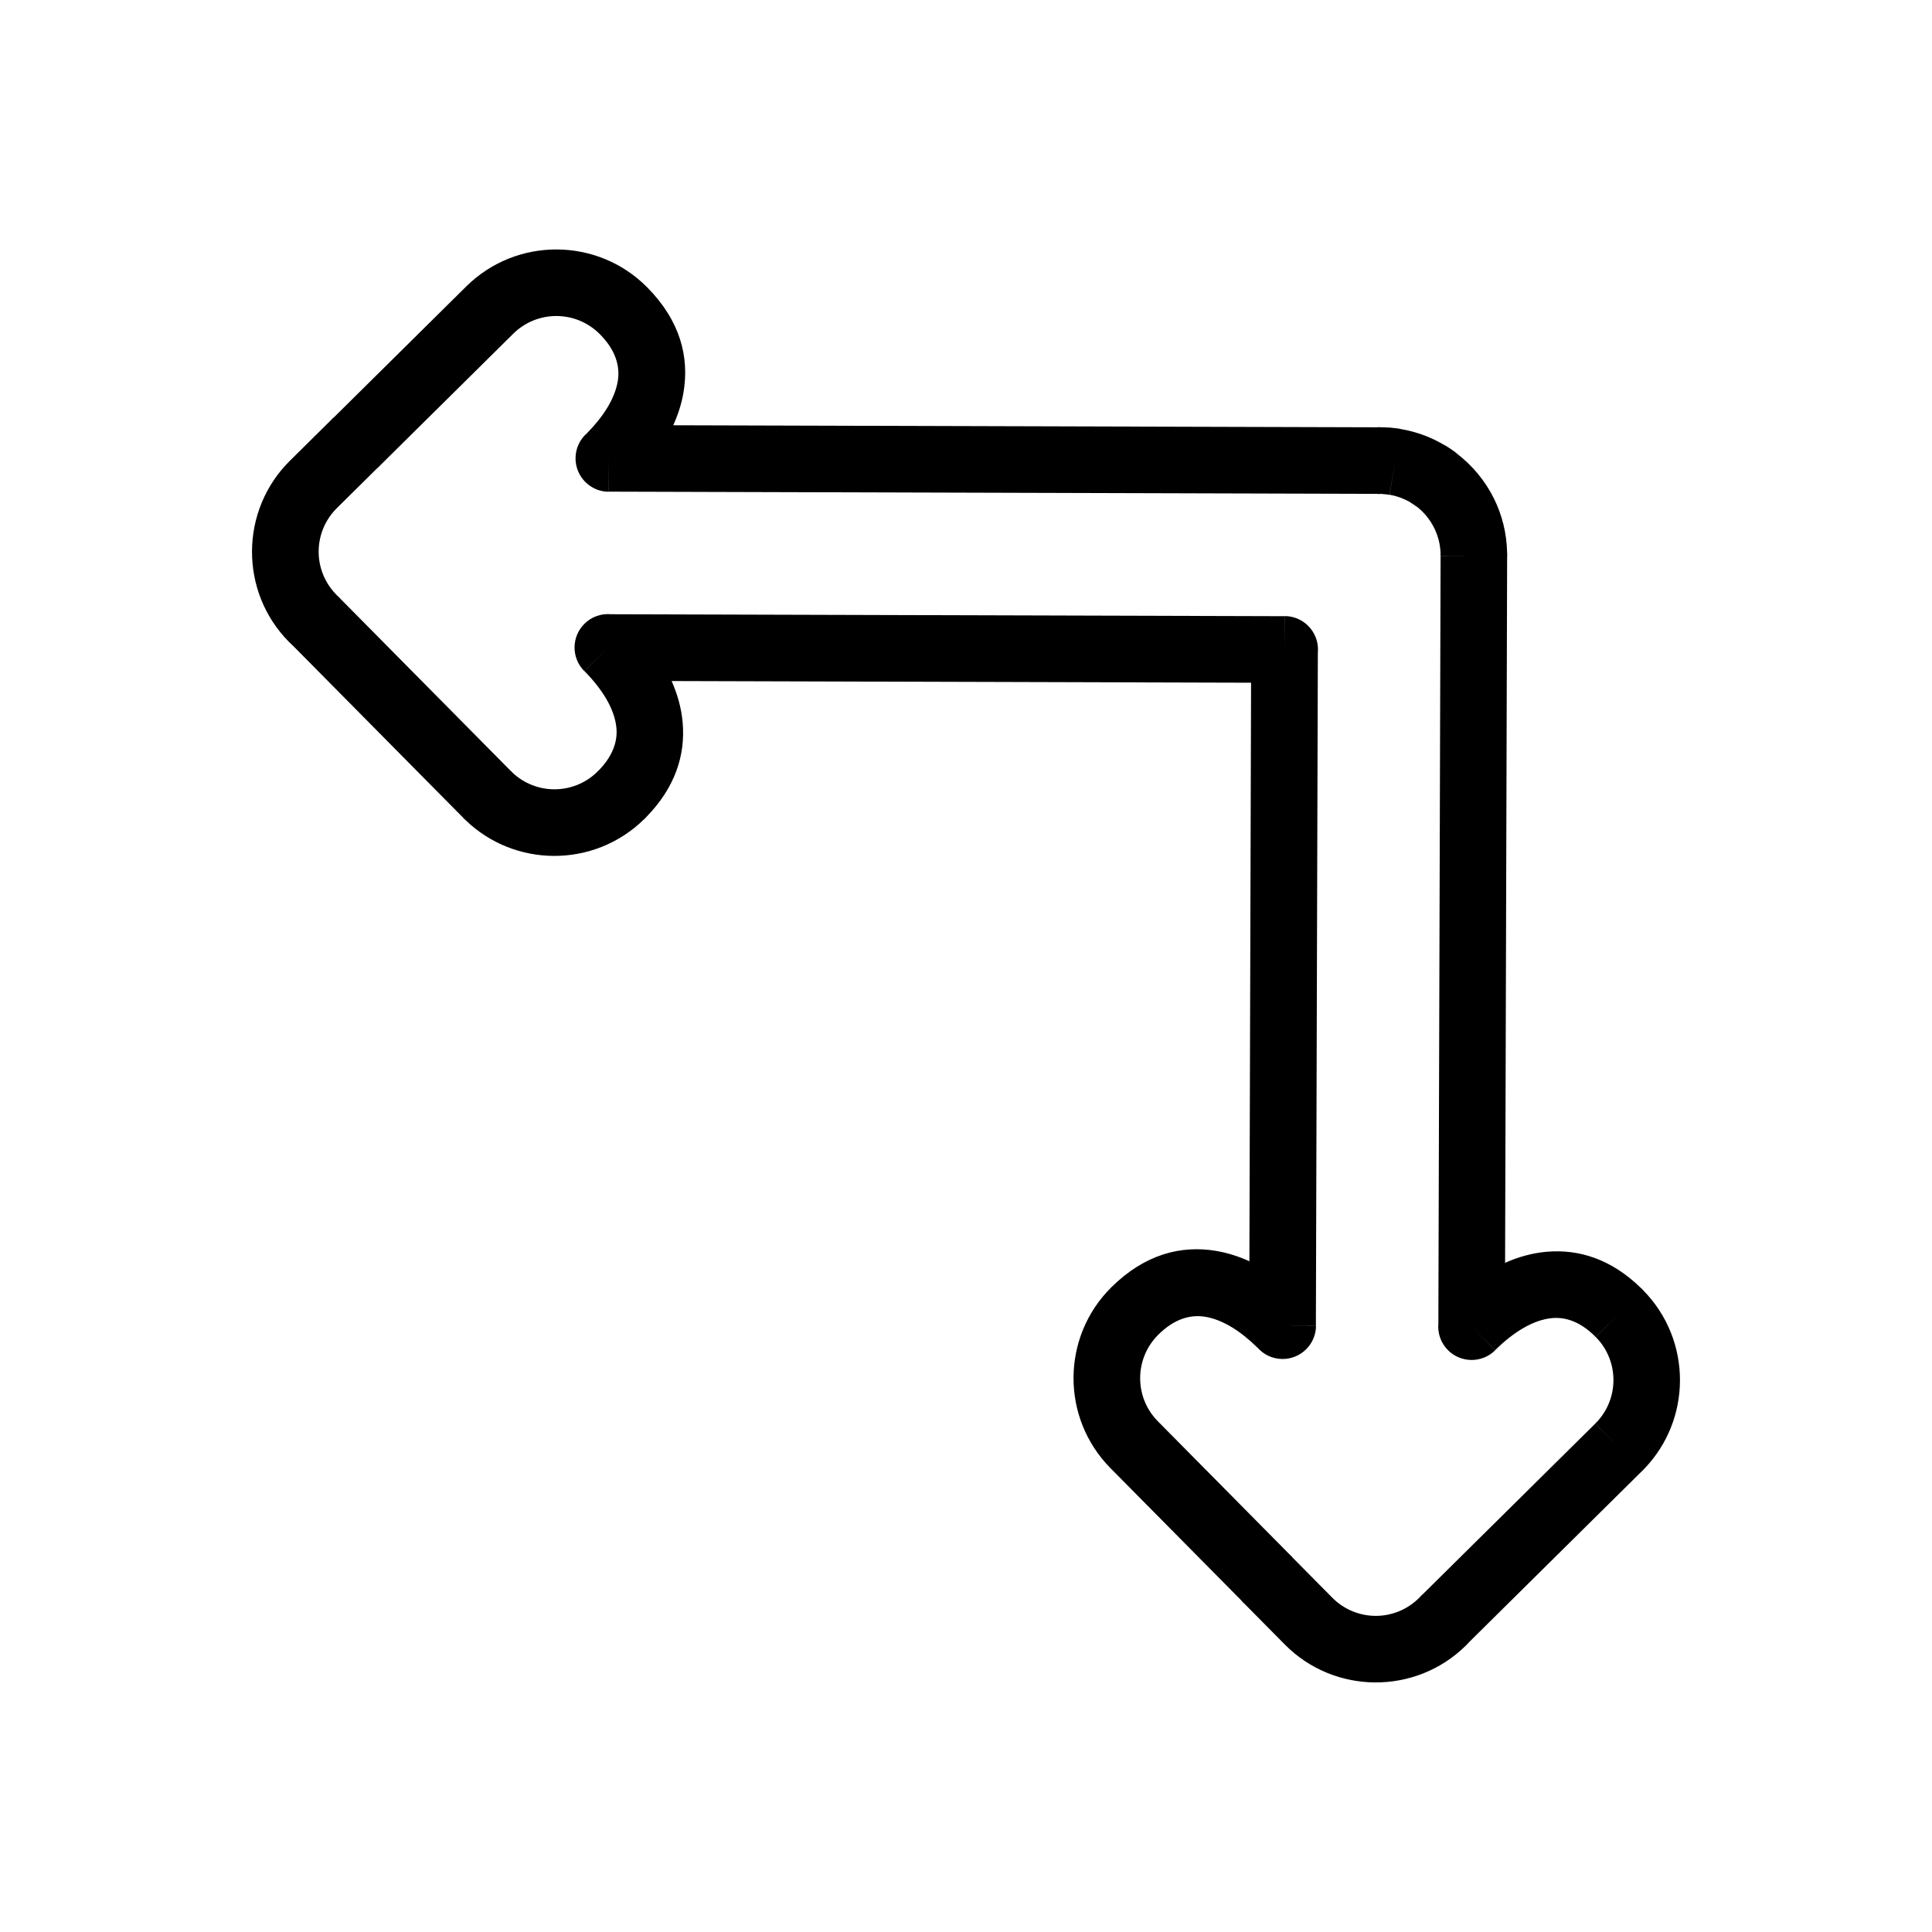 <?xml version="1.0" encoding="UTF-8"?>
<!-- Uploaded to: ICON Repo, www.svgrepo.com, Generator: ICON Repo Mixer Tools -->
<svg fill="#000000" width="800px" height="800px" version="1.1" viewBox="144 144 512 512" xmlns="http://www.w3.org/2000/svg">
 <path d="m477.16 501.07c-4.293-4.231-9.035-7.301-13.672-8.098-4.019-0.691-8.297 0.551-12.488 4.695l-0.027 0.027c-3.191 3.164-4.801 7.312-4.82 11.461-0.02 4.156 1.543 8.316 4.691 11.5l35.152 35.531-0.016 0.016 0.016 0.016 0.035-0.035c0.223 0.227 0.434 0.461 0.629 0.703l10.375 10.488c3.172 3.207 7.328 4.828 11.48 4.848 4.144 0.023 8.316-1.551 11.527-4.727 0.059-0.055 0.113-0.113 0.172-0.168l-0.004-0.004c0.078-0.082 0.16-0.164 0.242-0.242l-0.008-0.008c0.246-0.266 0.504-0.512 0.773-0.742l45.527-45.043 6.227 6.262-6.231-6.297 0.031-0.031c0.121-0.121 0.246-0.234 0.375-0.348 2.938-3.109 4.414-7.086 4.434-11.062 0.02-4.152-1.543-8.309-4.688-11.488l6.262-6.227-6.297 6.227-0.031-0.031c-0.129-0.129-0.25-0.266-0.371-0.398-3.75-3.606-7.527-4.902-11.102-4.586-5.059 0.449-10.363 3.793-15.125 8.504l-6.227-6.262 6.227 6.297c-3.477 3.441-9.086 3.41-12.523-0.066-1.91-1.93-2.75-4.519-2.523-7.031l0.59-203.47h8.82l-8.855-0.027c0-0.215 0.008-0.434 0.027-0.645-0.078-2.371-0.672-4.625-1.668-6.644-1.113-2.258-2.711-4.211-4.648-5.711l-0.012 0.016-0.043-0.031 0.012-0.016-0.023 0.031-0.074-0.055c-0.074-0.055-0.145-0.109-0.219-0.168l-0.004 0.004-0.137-0.105-0.004 0.004-0.102-0.074-0.047-0.031-0.039-0.027-0.133-0.09-0.027-0.02-0.004-0.004-0.035-0.023-0.113-0.078-0.16-0.109-0.004 0.004-0.129-0.09-0.004 0.004-0.156-0.105-0.004 0.004c-0.156-0.098-0.309-0.199-0.453-0.305-0.711-0.398-1.477-0.758-2.297-1.066-0.965-0.363-1.961-0.633-2.969-0.801l1.418-8.719-1.453 8.734c-0.07-0.012-0.137-0.023-0.203-0.035l-0.094-0.016v0.008l-0.137-0.02-0.141-0.023h-0.012v0.004l-0.082-0.012c-0.094-0.012-0.121-0.016-0.113-0.02l-0.148-0.027v0.016l-0.152-0.02-0.125-0.012-0.051-0.004-0.109-0.008v-0.004h-0.012v0.004l-0.195-0.02-0.055-0.008-0.191-0.023-0.02-0.004-0.039-0.004-0.047-0.004c-0.34-0.016-0.547-0.023-0.617-0.023h-0.016v0.035h-0.07c-0.293 0.004-0.586-0.012-0.871-0.035l-203.35-0.59v-8.82l-0.027 8.855c-4.891-0.016-8.844-3.992-8.832-8.883 0.008-2.676 1.199-5.07 3.082-6.688 4.231-4.293 7.301-9.035 8.098-13.672 0.691-4.019-0.551-8.297-4.699-12.488l-0.027-0.027c-3.164-3.191-7.312-4.801-11.461-4.82-4.156-0.02-8.316 1.543-11.5 4.691l-35.531 35.152-0.016-0.016-0.016 0.016 0.035 0.035c-0.227 0.223-0.461 0.434-0.703 0.629l-10.488 10.375c-3.207 3.172-4.828 7.328-4.848 11.48-0.023 4.144 1.551 8.316 4.727 11.527 0.059 0.059 0.117 0.121 0.176 0.18l0.004-0.004c0.078 0.074 0.152 0.152 0.227 0.227l0.008-0.008c0.27 0.246 0.516 0.508 0.75 0.777l45.027 45.508 0.016-0.016 0.02 0.02c0.137 0.137 0.266 0.273 0.391 0.414 3.109 2.938 7.086 4.418 11.062 4.434 4.144 0.02 8.297-1.539 11.473-4.668l-0.016-0.016 0.02-0.02c0.145-0.145 0.293-0.281 0.445-0.414 3.606-3.75 4.902-7.527 4.582-11.102-0.449-5.059-3.793-10.363-8.504-15.125l6.262-6.227-6.297 6.227c-3.441-3.477-3.41-9.086 0.066-12.523 1.93-1.91 4.519-2.75 7.031-2.523l178.5 0.52v8.82l0.027-8.855c4.891 0.016 8.844 3.992 8.832 8.883 0 0.262-0.012 0.523-0.035 0.781l-0.52 178.36h-8.82l8.855 0.027c-0.016 4.891-3.992 8.844-8.883 8.832-2.676-0.008-5.07-1.199-6.688-3.082zm-10.695-25.531c2.953 0.508 5.844 1.434 8.637 2.707l0.445-153.32-153.56-0.445c1.566 3.527 2.59 7.199 2.922 10.961 0.762 8.574-1.926 17.176-9.586 25.027-0.156 0.184-0.316 0.359-0.488 0.531l-0.055 0.055-0.02-0.02c-6.648 6.566-15.332 9.828-23.996 9.789-8.441-0.039-16.855-3.195-23.359-9.461-0.188-0.16-0.371-0.328-0.551-0.508l-0.055-0.055 0.02-0.02-45.066-45.551c-0.066-0.059-0.133-0.117-0.195-0.176l0.012-0.012-0.012-0.012c-0.164-0.137-0.324-0.277-0.48-0.426l0.012-0.016c-0.184-0.156-0.359-0.32-0.531-0.496l0.02-0.02-0.016 0.016c-6.57-6.641-9.824-15.348-9.777-24.047 0.047-8.695 3.398-17.363 10.039-23.934l10.715-10.598c0.168-0.191 0.344-0.379 0.531-0.559 0.203-0.195 0.414-0.379 0.629-0.551l34.848-34.477c6.652-6.582 15.348-9.852 24.023-9.812 8.68 0.039 17.34 3.379 23.914 10.008l0.027 0.027c8.734 8.828 11.23 18.469 9.609 27.918-0.508 2.953-1.434 5.844-2.707 8.637l186.36 0.539c0.23-0.02 0.461-0.031 0.699-0.031l0.125-0.004h0.215v0.035c0.57 0.004 0.98 0.012 1.246 0.023l0.531 0.023c0.188 0 0.379 0.008 0.57 0.02h0.016l0.18 0.012 0.039 0.004 0.094 0.008h0.023c0.094 0.008 0.184 0.016 0.277 0.023v0.008c0.145 0.008 0.285 0.02 0.43 0.035l-0.004 0.02 0.191 0.02c0.098 0.004 0.195 0.012 0.297 0.023h0.012c0.148 0.012 0.293 0.031 0.441 0.051v0.004c0.078 0.008 0.152 0.02 0.23 0.031l0.055 0.008v0.008c0.199 0.02 0.398 0.047 0.598 0.082v0.004l0.094 0.016-0.004 0.012 0.035 0.008-0.004 0.012c2.191 0.367 4.297 0.938 6.293 1.691 1.754 0.66 3.461 1.477 5.109 2.441 0.277 0.137 0.551 0.285 0.816 0.453l-0.004 0.004c0.113 0.066 0.227 0.137 0.34 0.207l-0.004 0.004c0.16 0.098 0.32 0.199 0.477 0.305l0.145 0.094 0.039 0.027 0.066 0.047 0.027 0.02v0.004l0.043 0.027c0.078 0.051 0.16 0.105 0.238 0.16l-0.004 0.004c0.109 0.07 0.223 0.145 0.328 0.223l-0.004 0.004c0.113 0.074 0.223 0.148 0.332 0.23l-0.004 0.004c0.102 0.07 0.207 0.145 0.305 0.219l-0.004 0.004 0.117 0.086 0.012 0.008 0.02 0.012c0.055 0.039 0.109 0.078 0.16 0.121l-0.023 0.031c4.199 3.188 7.621 7.305 9.949 12.023 2.129 4.312 3.363 9.152 3.469 14.27 0.027 0.293 0.043 0.59 0.043 0.891h-0.035v0.008l-0.543 187.34c3.527-1.566 7.199-2.59 10.961-2.922 8.578-0.762 17.176 1.926 25.031 9.59 0.195 0.168 0.387 0.344 0.57 0.531l0.012 0.012-0.02 0.02 0.02 0.02c6.555 6.644 9.812 15.32 9.773 23.977-0.039 8.438-3.195 16.855-9.461 23.355-0.172 0.203-0.355 0.402-0.551 0.594l-0.012 0.012-0.02-0.02-0.02 0.02-45.531 45.047c-0.059 0.07-0.121 0.137-0.184 0.203l-0.012-0.012-0.004 0.004c-0.133 0.16-0.27 0.316-0.418 0.469l-0.016-0.016c-0.16 0.188-0.328 0.367-0.504 0.543l-0.02-0.02 0.016 0.016c-6.641 6.566-15.348 9.824-24.047 9.777-8.695-0.047-17.363-3.398-23.934-10.039l-10.598-10.715c-0.191-0.168-0.379-0.344-0.559-0.531-0.195-0.203-0.379-0.414-0.551-0.629l-34.477-34.848c-6.582-6.652-9.852-15.348-9.812-24.023 0.039-8.68 3.379-17.34 10.008-23.914l0.027-0.027c8.828-8.734 18.469-11.23 27.918-9.609zm56.184-201.73 0.027-0.039 0.039-0.051-0.027 0.035zm-4.012 3.922-0.016-0.012m-4.086-20.117h0.012l-0.082-0.012 0.062 0.008h0.008z"/>
</svg>